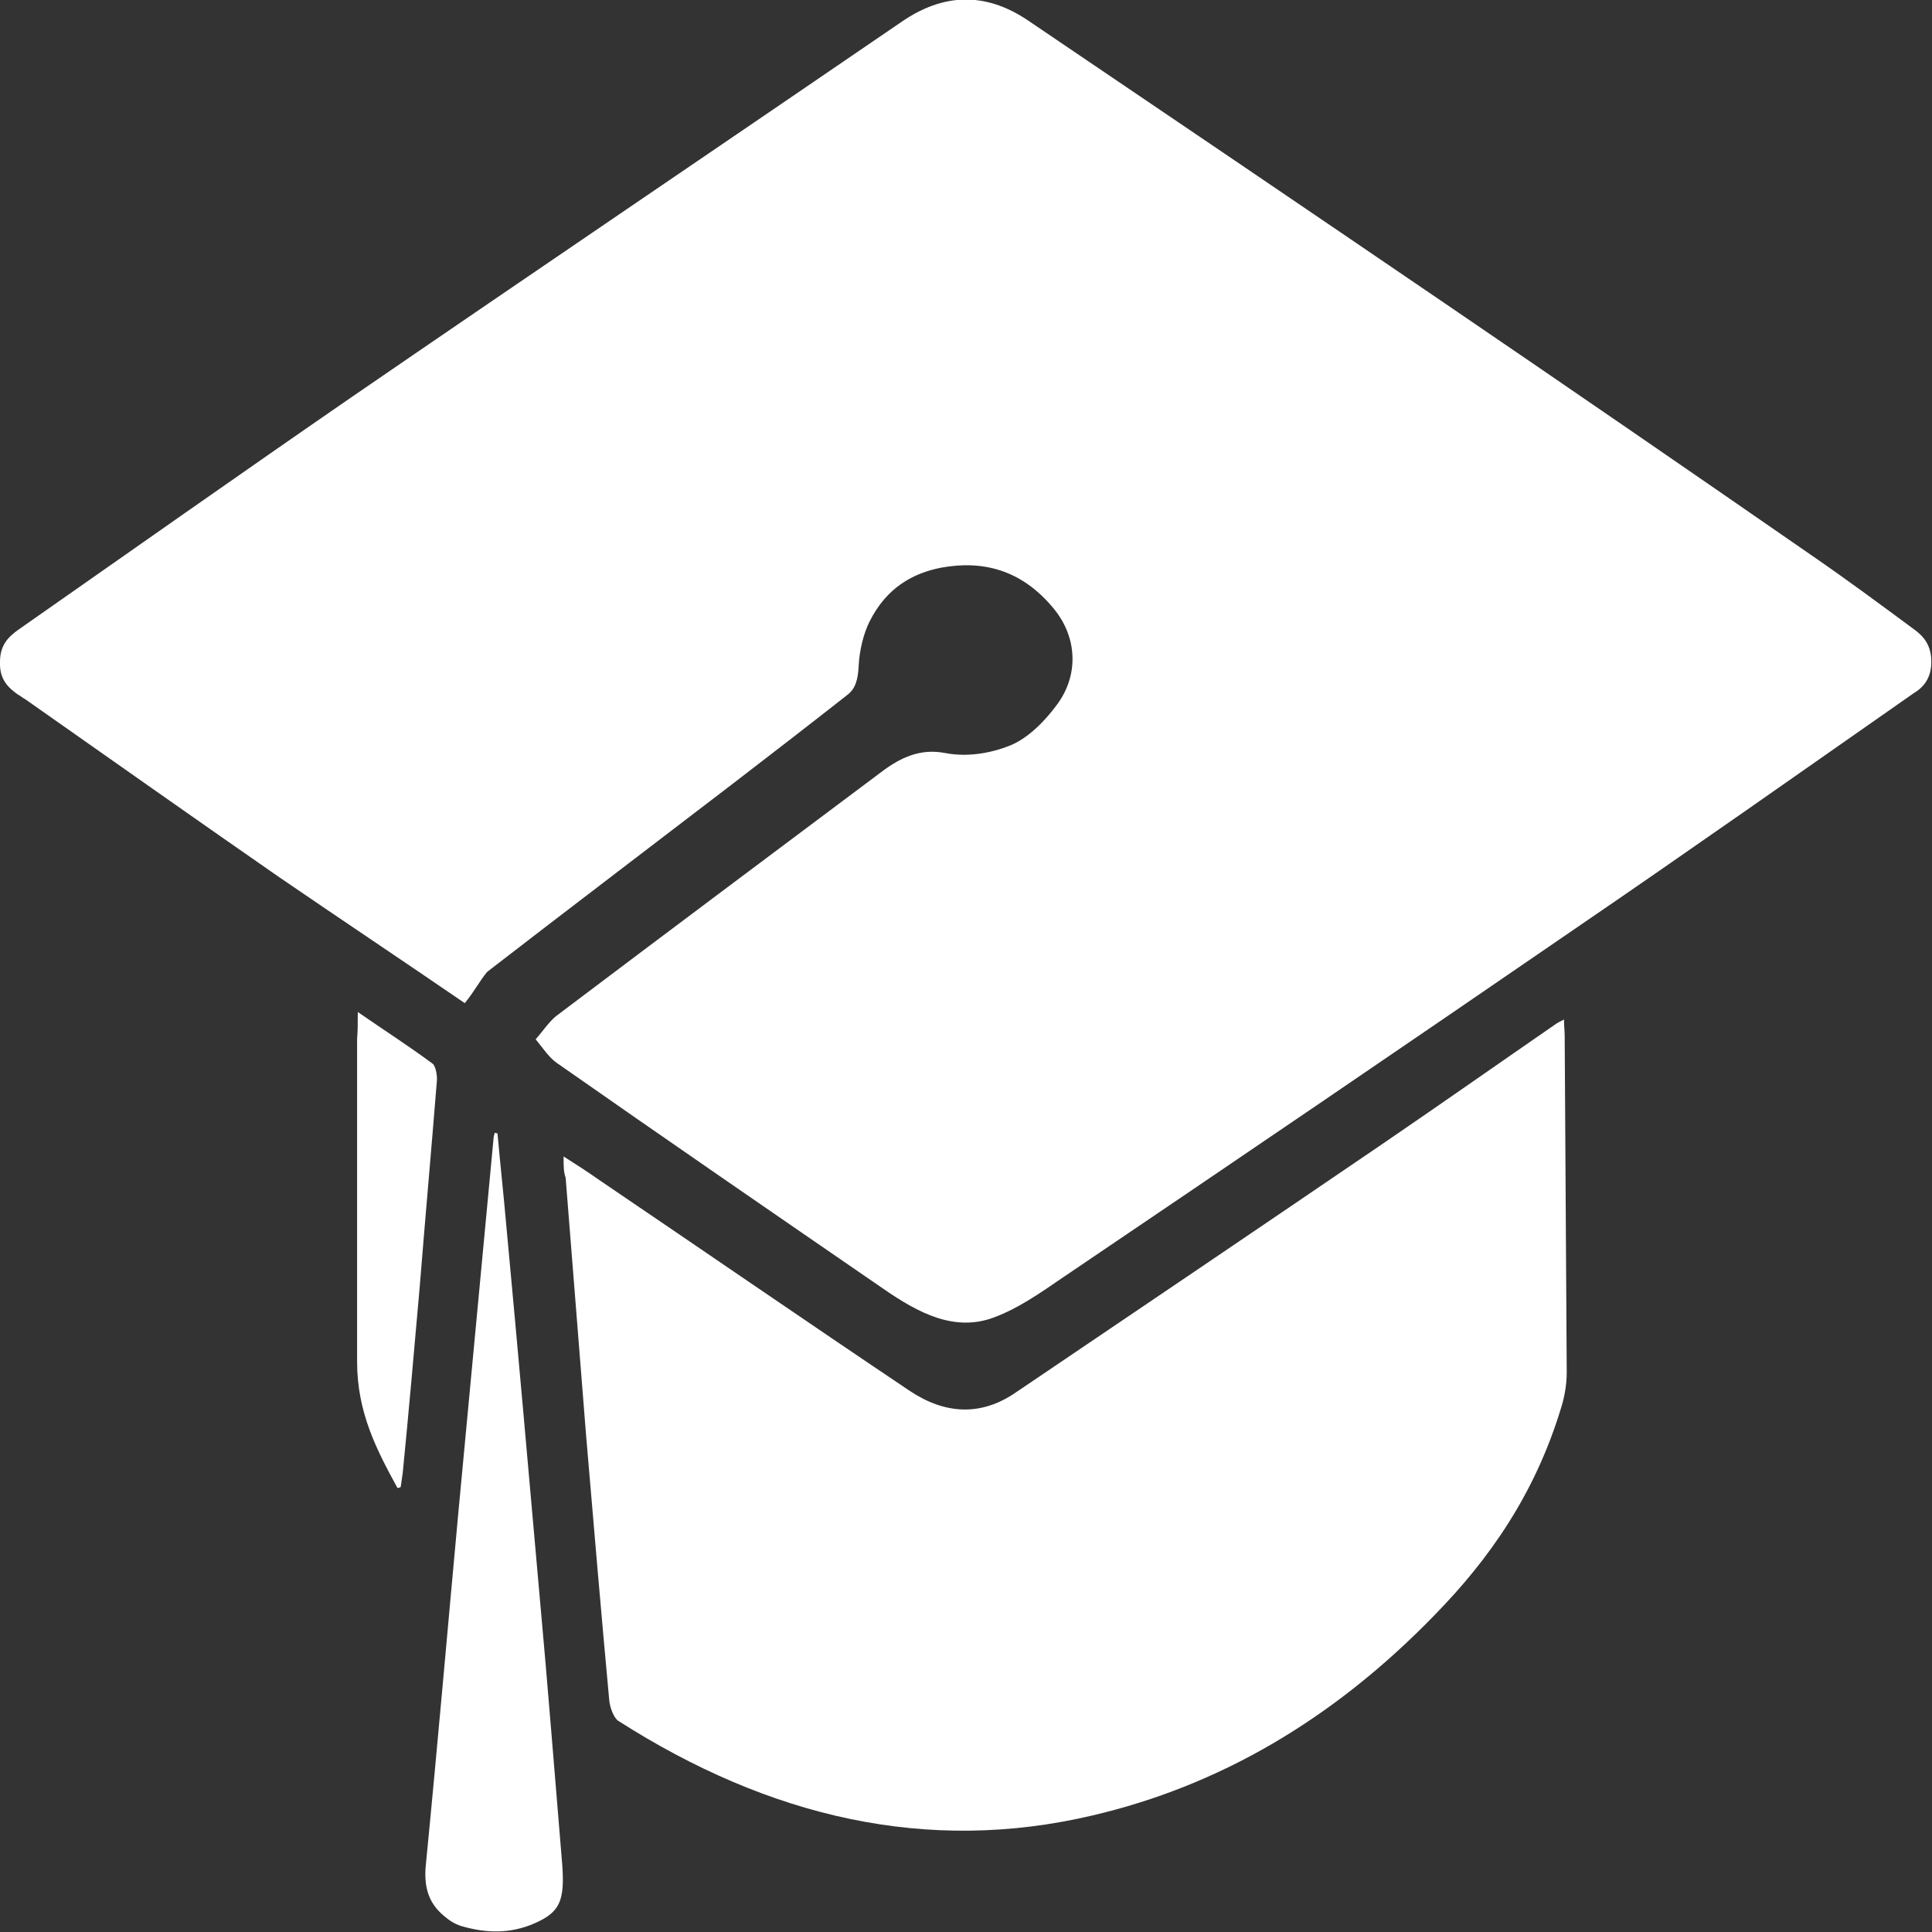 <?xml version="1.0" encoding="utf-8"?>
<!-- Generator: Adobe Illustrator 25.2.0, SVG Export Plug-In . SVG Version: 6.00 Build 0)  -->
<svg version="1.1" id="Layer_1" xmlns="http://www.w3.org/2000/svg" xmlns:xlink="http://www.w3.org/1999/xlink" x="0px" y="0px"
	 viewBox="0 0 283.5 283.5" style="enable-background:new 0 0 283.5 283.5;" xml:space="preserve">
<rect x="0" y="0" width="283.5" height="283.5" fill="#333333" stroke="none"/>
<style type="text/css">
	.st0{fill:#FFFFFF;}
</style>
<g>
	<path class="st0" d="M68.2,147.2c-8.9-6.1-18.2-12.3-27.4-18.6c-12.4-8.6-24.7-17.3-37.1-26c-0.4-0.2-0.7-0.5-1.1-0.7
		c-1.4-1-2.7-2.2-2.6-4.8c0-2.5,1.3-3.7,2.7-4.7C19,81,35.3,69.5,51.7,58.2c26.8-18.4,53.7-36.6,80.6-55c6.1-4.2,12.2-4.4,18.4-0.3
		c20.4,13.8,40.9,27.7,61.3,41.6c17.9,12.2,35.8,24.5,53.7,36.9c5.1,3.5,10.1,7.2,15.1,10.9c1.4,1,2.6,2.3,2.6,4.8
		c0,2.5-1.2,3.8-2.7,4.7c-16.6,11.6-33.2,23.3-49.9,34.7c-24.9,17.1-49.9,34.1-74.9,51c-3.2,2.2-6.5,4.5-10,5.8
		c-5.8,2.2-11.1-0.6-16.3-4.2c-16-11-32-22-48-33.2c-1.1-0.8-2-2.2-3-3.4c1-1.1,1.9-2.5,3-3.4c15.9-12,31.8-23.9,47.7-35.8
		c2.9-2.2,5.8-3.5,9.4-2.8c3.1,0.6,6.5,0.1,9.5-1.1c2.5-1,5-3.4,6.9-6c3.2-4.3,3-9.8-0.4-14c-4.8-5.9-10.6-7.2-16.6-6.1
		c-4.1,0.8-8,2.9-10.5,7.9c-0.9,1.8-1.5,4.3-1.6,6.5c-0.1,2.1-0.5,3.4-1.7,4.3c-5.6,4.4-11.3,8.8-16.9,13.1
		c-12,9.2-24,18.3-35.9,27.5C70.4,143.9,69.6,145.5,68.2,147.2z"/>
	<path class="st0" d="M82.7,169.7c1.9,1.2,3.6,2.3,5.3,3.5c15.2,10.3,30.3,20.7,45.5,30.9c5.1,3.4,10.4,3.8,15.6,0.2
		c17.9-12.1,35.8-24.2,53.7-36.4c8.5-5.8,16.9-11.7,25.3-17.5c0.4-0.3,0.8-0.5,1.4-0.8c0,1,0.1,1.7,0.1,2.4
		c0.1,16.5,0.2,32.9,0.3,49.4c0,1.7-0.3,3.5-0.8,5.1c-3.9,12.9-10.7,22.4-18.5,30.4c-15.1,15.6-31.9,25.2-50.3,29.5
		c-24.2,5.7-47.4,0.3-69.6-13.9c-0.6-0.4-1.2-1.9-1.3-3c-1.2-13-2.3-25.9-3.4-38.9c-1-12.6-2-25.2-3-37.8
		C82.7,172,82.7,171.1,82.7,169.7z"/>
	<path class="st0" d="M73,166.3c0.4,4.5,0.9,9,1.3,13.6c1.7,18.2,3.3,36.4,4.9,54.5c1.2,13.1,2.2,26.1,3.3,39.2c0.4,5.4-0.4,7-4,8.6
		c-3.6,1.6-7.2,1.5-10.9,0.4c-0.9-0.3-1.7-0.8-2.5-1.5c-2-1.7-3-3.9-2.6-7.6c1.7-17.3,3.2-34.7,4.8-52c1.7-18.1,3.4-36.2,5.1-54.2
		c0-0.4,0.1-0.7,0.2-1.1C72.7,166.3,72.9,166.3,73,166.3z"/>
	<path class="st0" d="M52.5,148.5c3.9,2.7,7.5,5,11,7.6c0.4,0.3,0.7,1.7,0.6,2.6c-0.8,10-1.7,20-2.5,30c-0.8,9.1-1.6,18.3-2.5,27.4
		c-0.1,0.7-0.2,1.4-0.3,2.1c-0.2,0.1-0.4,0.2-0.5,0.1c-3-5.5-5.9-11-5.9-18.5c0-15.8,0-31.6,0-47.4
		C52.5,151.3,52.5,150.3,52.5,148.5z"/>
</g>
</svg>
